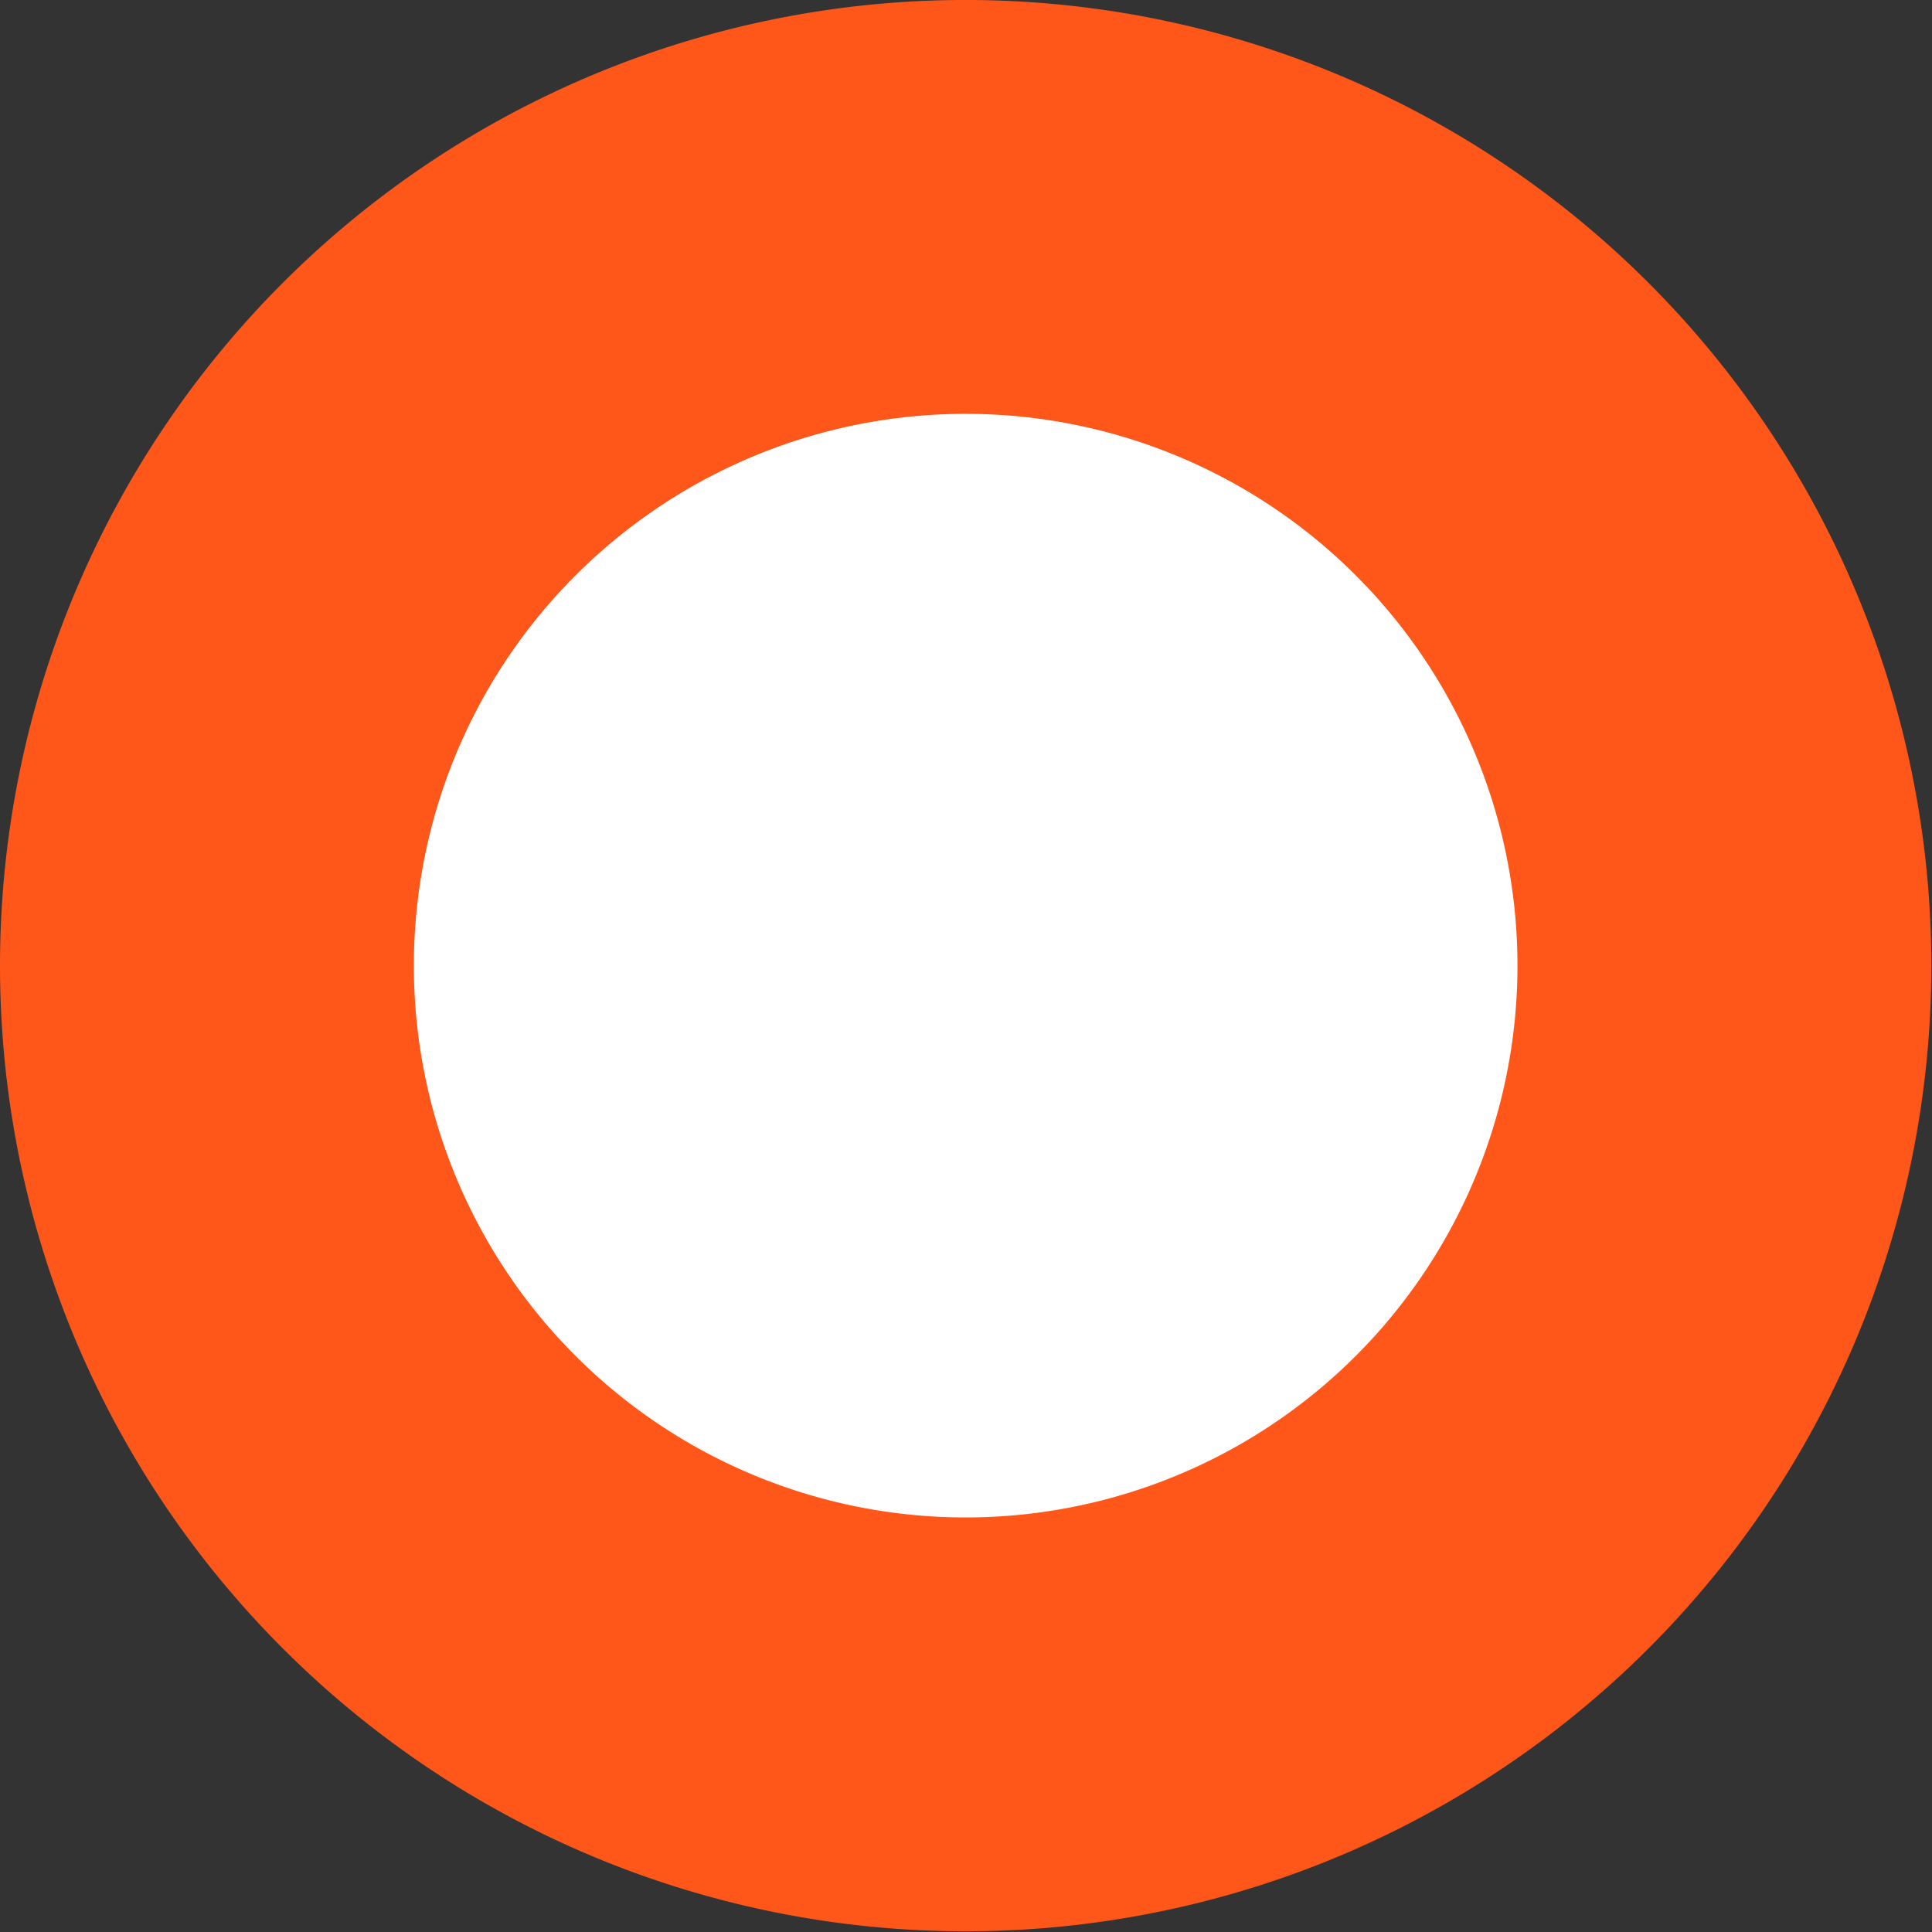 <svg id="Calque_1" data-name="Calque 1" xmlns="http://www.w3.org/2000/svg" viewBox="0 0 28.01 28.01"><rect x="0" y="0" width="28.01" height="28.01" fill="#333333" stroke="none"/><defs><style>.cls-1{fill:#fff;}.cls-2{fill:none;stroke:#ff571a;stroke-miterlimit:50;stroke-width:6px;}</style></defs><title>circle-2</title><path class="cls-1" d="M686.93,394.45a11,11,0,1,0-14.21-6.33A11,11,0,0,0,686.93,394.45Z" transform="translate(-668.99 -370.18)"/><path class="cls-2" d="M686.93,394.45a11,11,0,1,0-14.21-6.33A11,11,0,0,0,686.93,394.45Z" transform="translate(-668.99 -370.18)"/></svg>